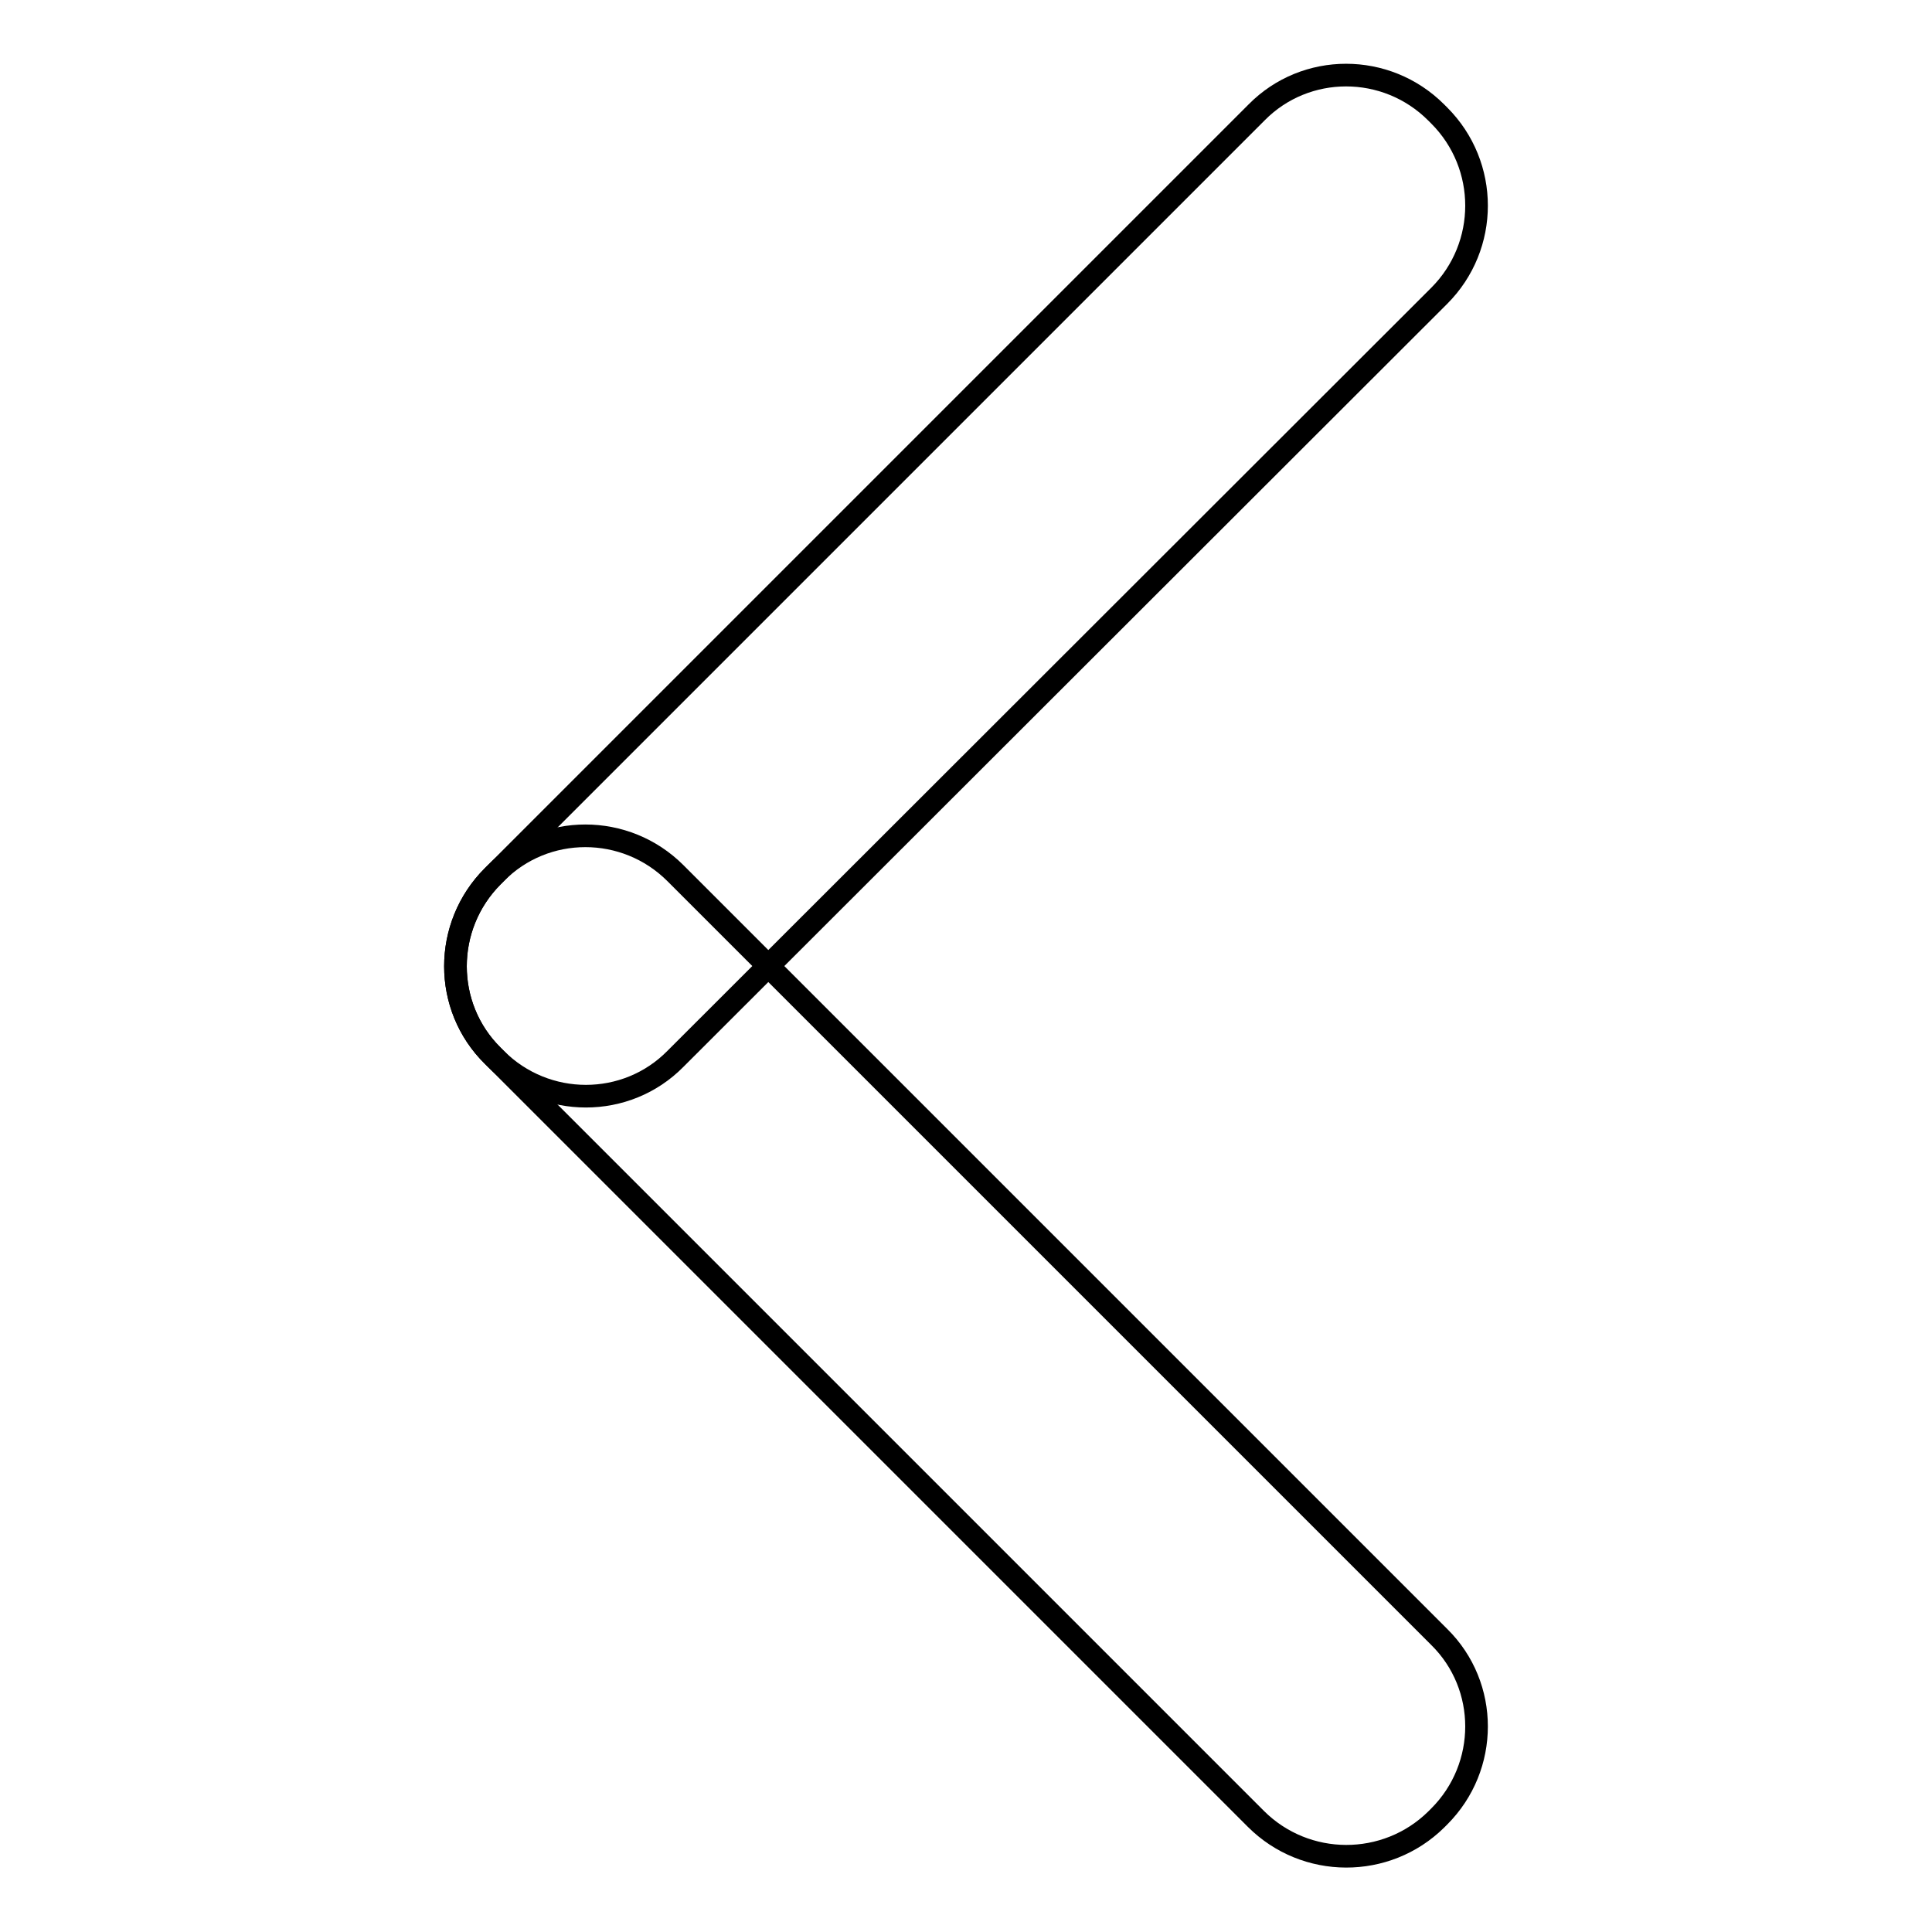 <?xml version="1.0" encoding="utf-8"?>
<!-- Svg Vector Icons : http://www.onlinewebfonts.com/icon -->
<!DOCTYPE svg PUBLIC "-//W3C//DTD SVG 1.1//EN" "http://www.w3.org/Graphics/SVG/1.1/DTD/svg11.dtd">
<svg version="1.1" xmlns="http://www.w3.org/2000/svg" xmlns:xlink="http://www.w3.org/1999/xlink" x="0px" y="0px" viewBox="0 0 256 256" enable-background="new 0 0 256 256" xml:space="preserve">
<g><g><path stroke-width="3" fill-opacity="0" stroke="#000000"  d="M190.3,241.1l0.4-0.4c6.6-6.6,6.6-17.3,0-23.8L89.5,115.7c-6.6-6.6-17.3-6.6-23.8,0l-0.4,0.4c-6.6,6.6-6.6,17.3,0,23.8l101.1,101.1C173,247.6,183.7,247.6,190.3,241.1z"/><path stroke-width="3" fill-opacity="0" stroke="#000000"  d="M190.7,15.3l-0.4-0.4c-6.6-6.6-17.3-6.6-23.8,0L65.3,116.1c-6.6,6.6-6.6,17.3,0,23.8l0.4,0.4c6.6,6.6,17.3,6.6,23.8,0L190.7,39.2C197.3,32.6,197.3,21.9,190.7,15.3z"/></g></g>
</svg>